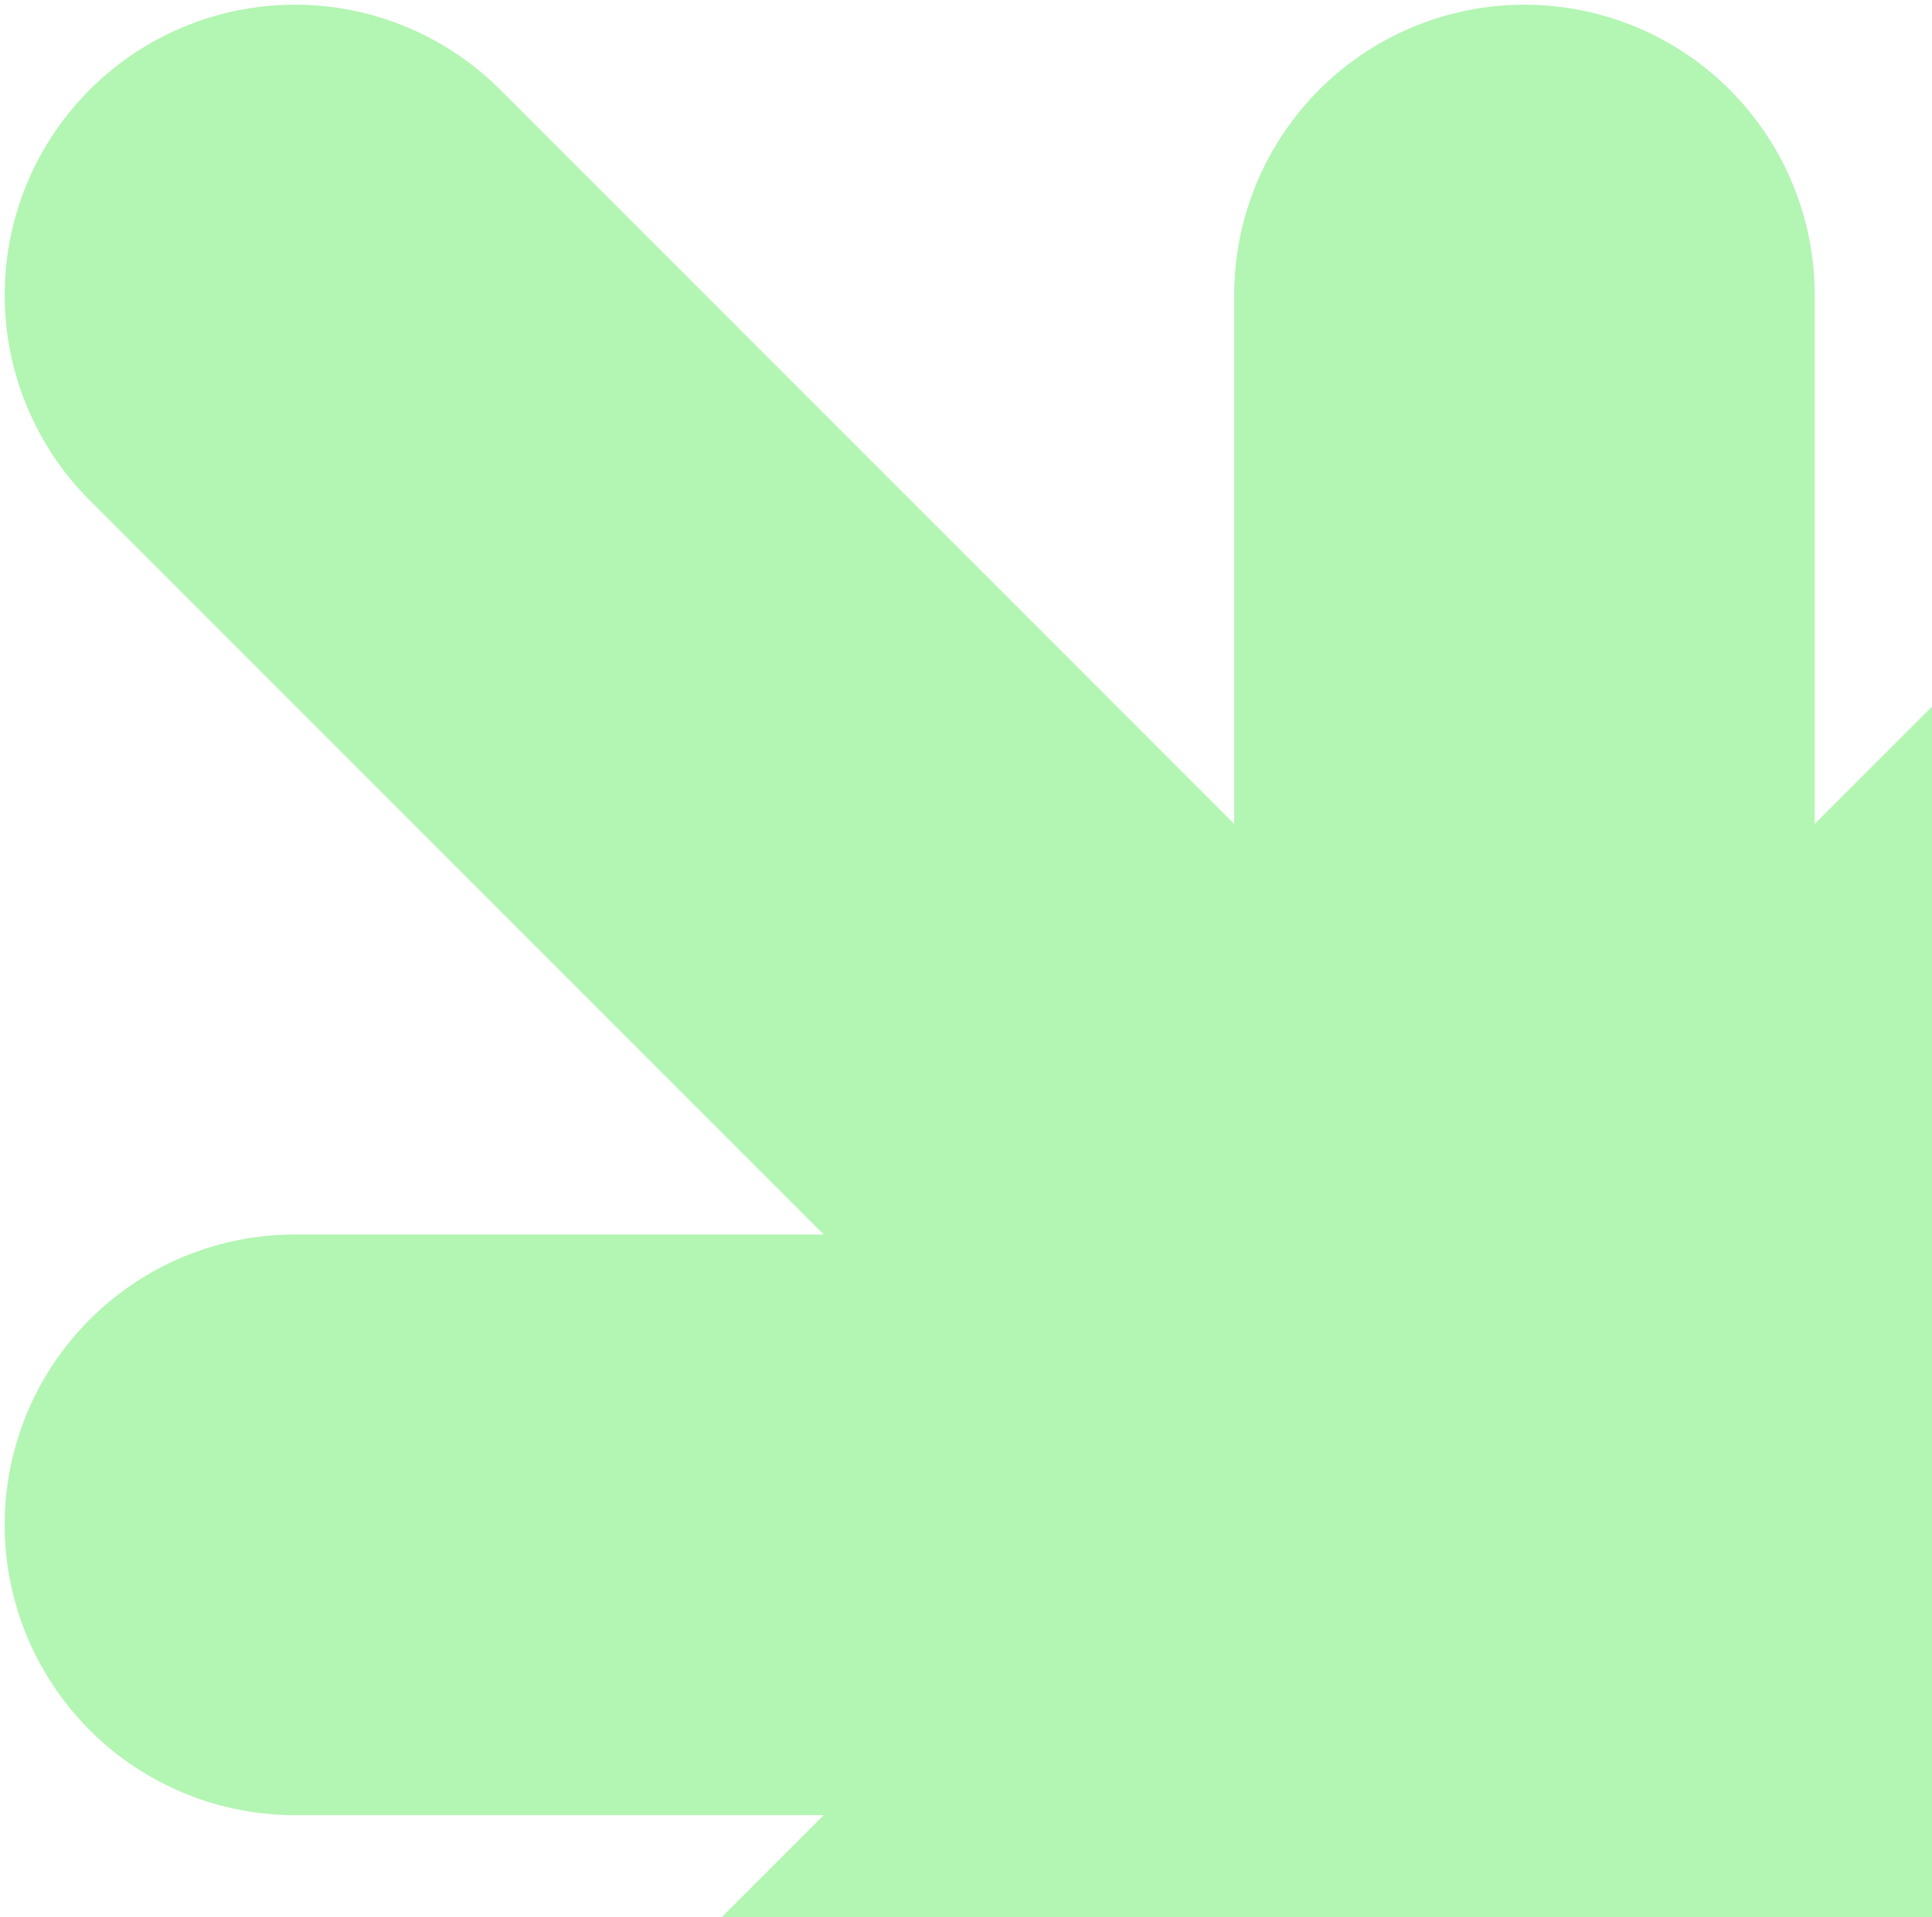<svg width="250" height="248" viewBox="0 0 250 248" fill="none" xmlns="http://www.w3.org/2000/svg">
<path d="M38.165 356.363L356.363 38.165M356.363 356.363L38.165 38.165M38.165 197.264H356.363M197.264 356.363V38.165" stroke="#B3F5B3" stroke-width="75.118" stroke-linecap="round"/>
</svg>
